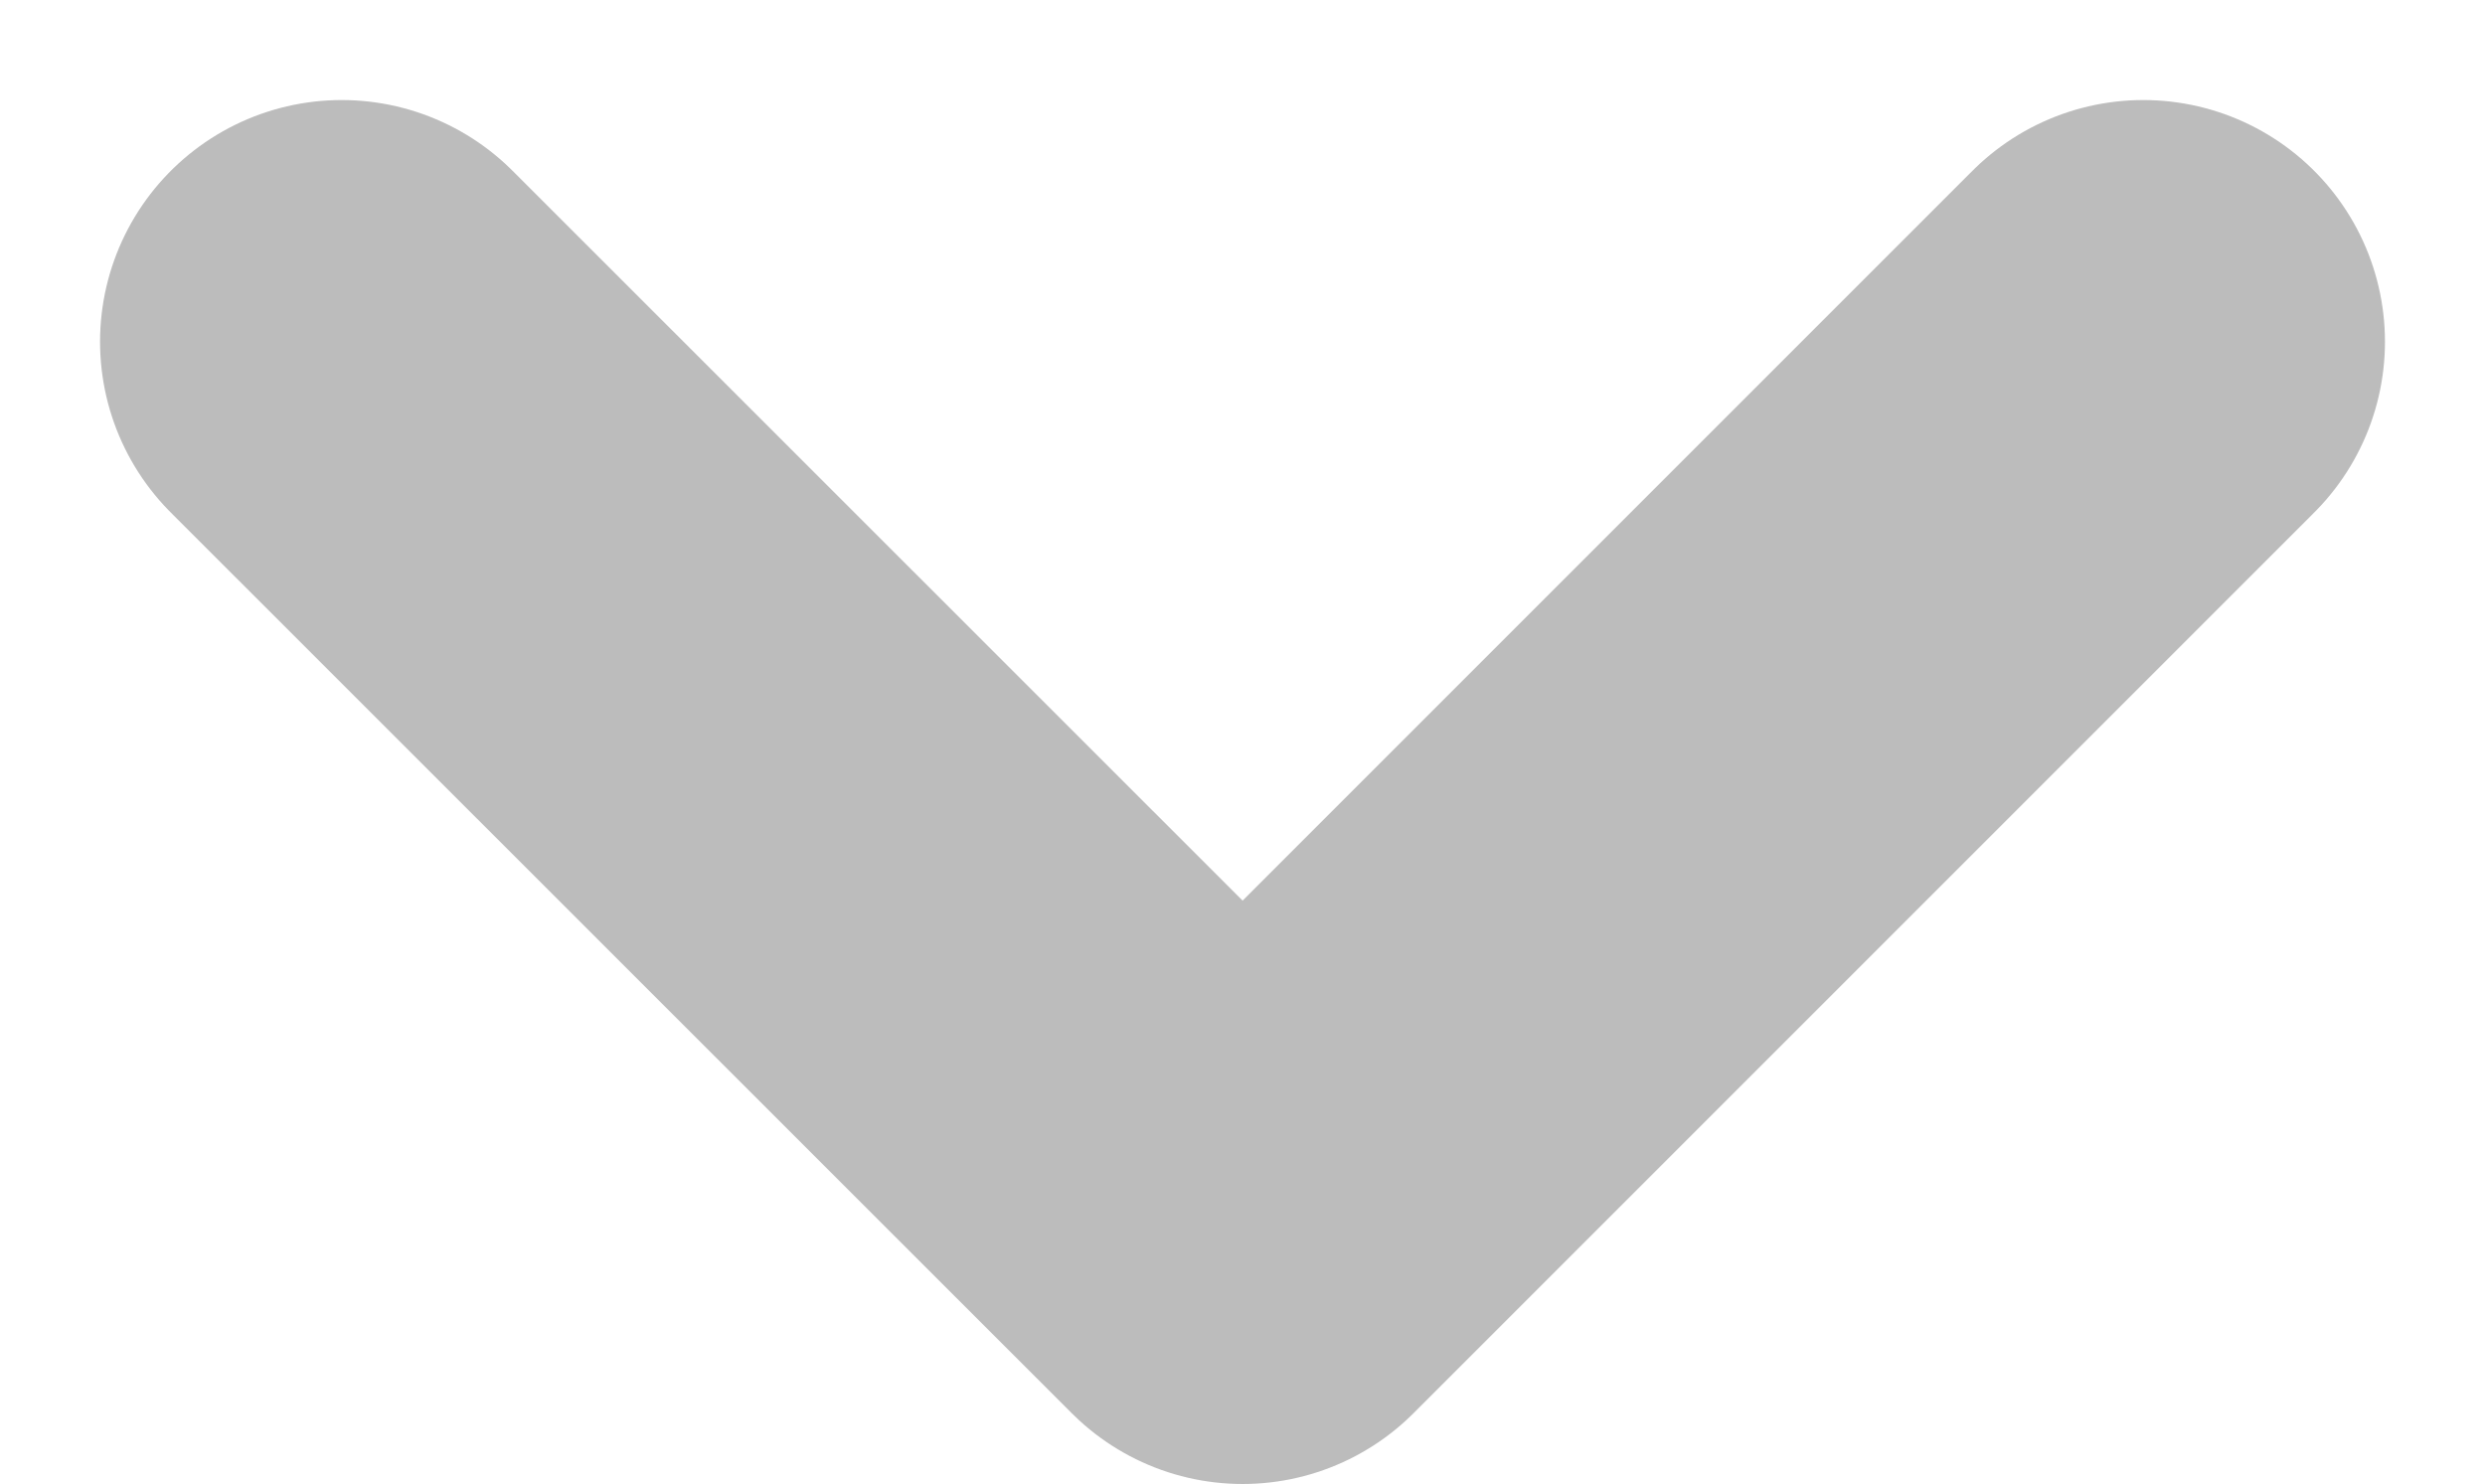 <svg viewBox="0 0 10.283 6.142" height="6.142" width="10.283" xmlns="http://www.w3.org/2000/svg">
  <path stroke-width="2" stroke-linejoin="round" stroke-linecap="round" stroke="#bcbcbc" fill="none" transform="translate(-12.586 -18.586)" d="M21.455,20l-3.727,3.727L14,20" data-name="Path 3" id="Path_3"></path>
</svg>
